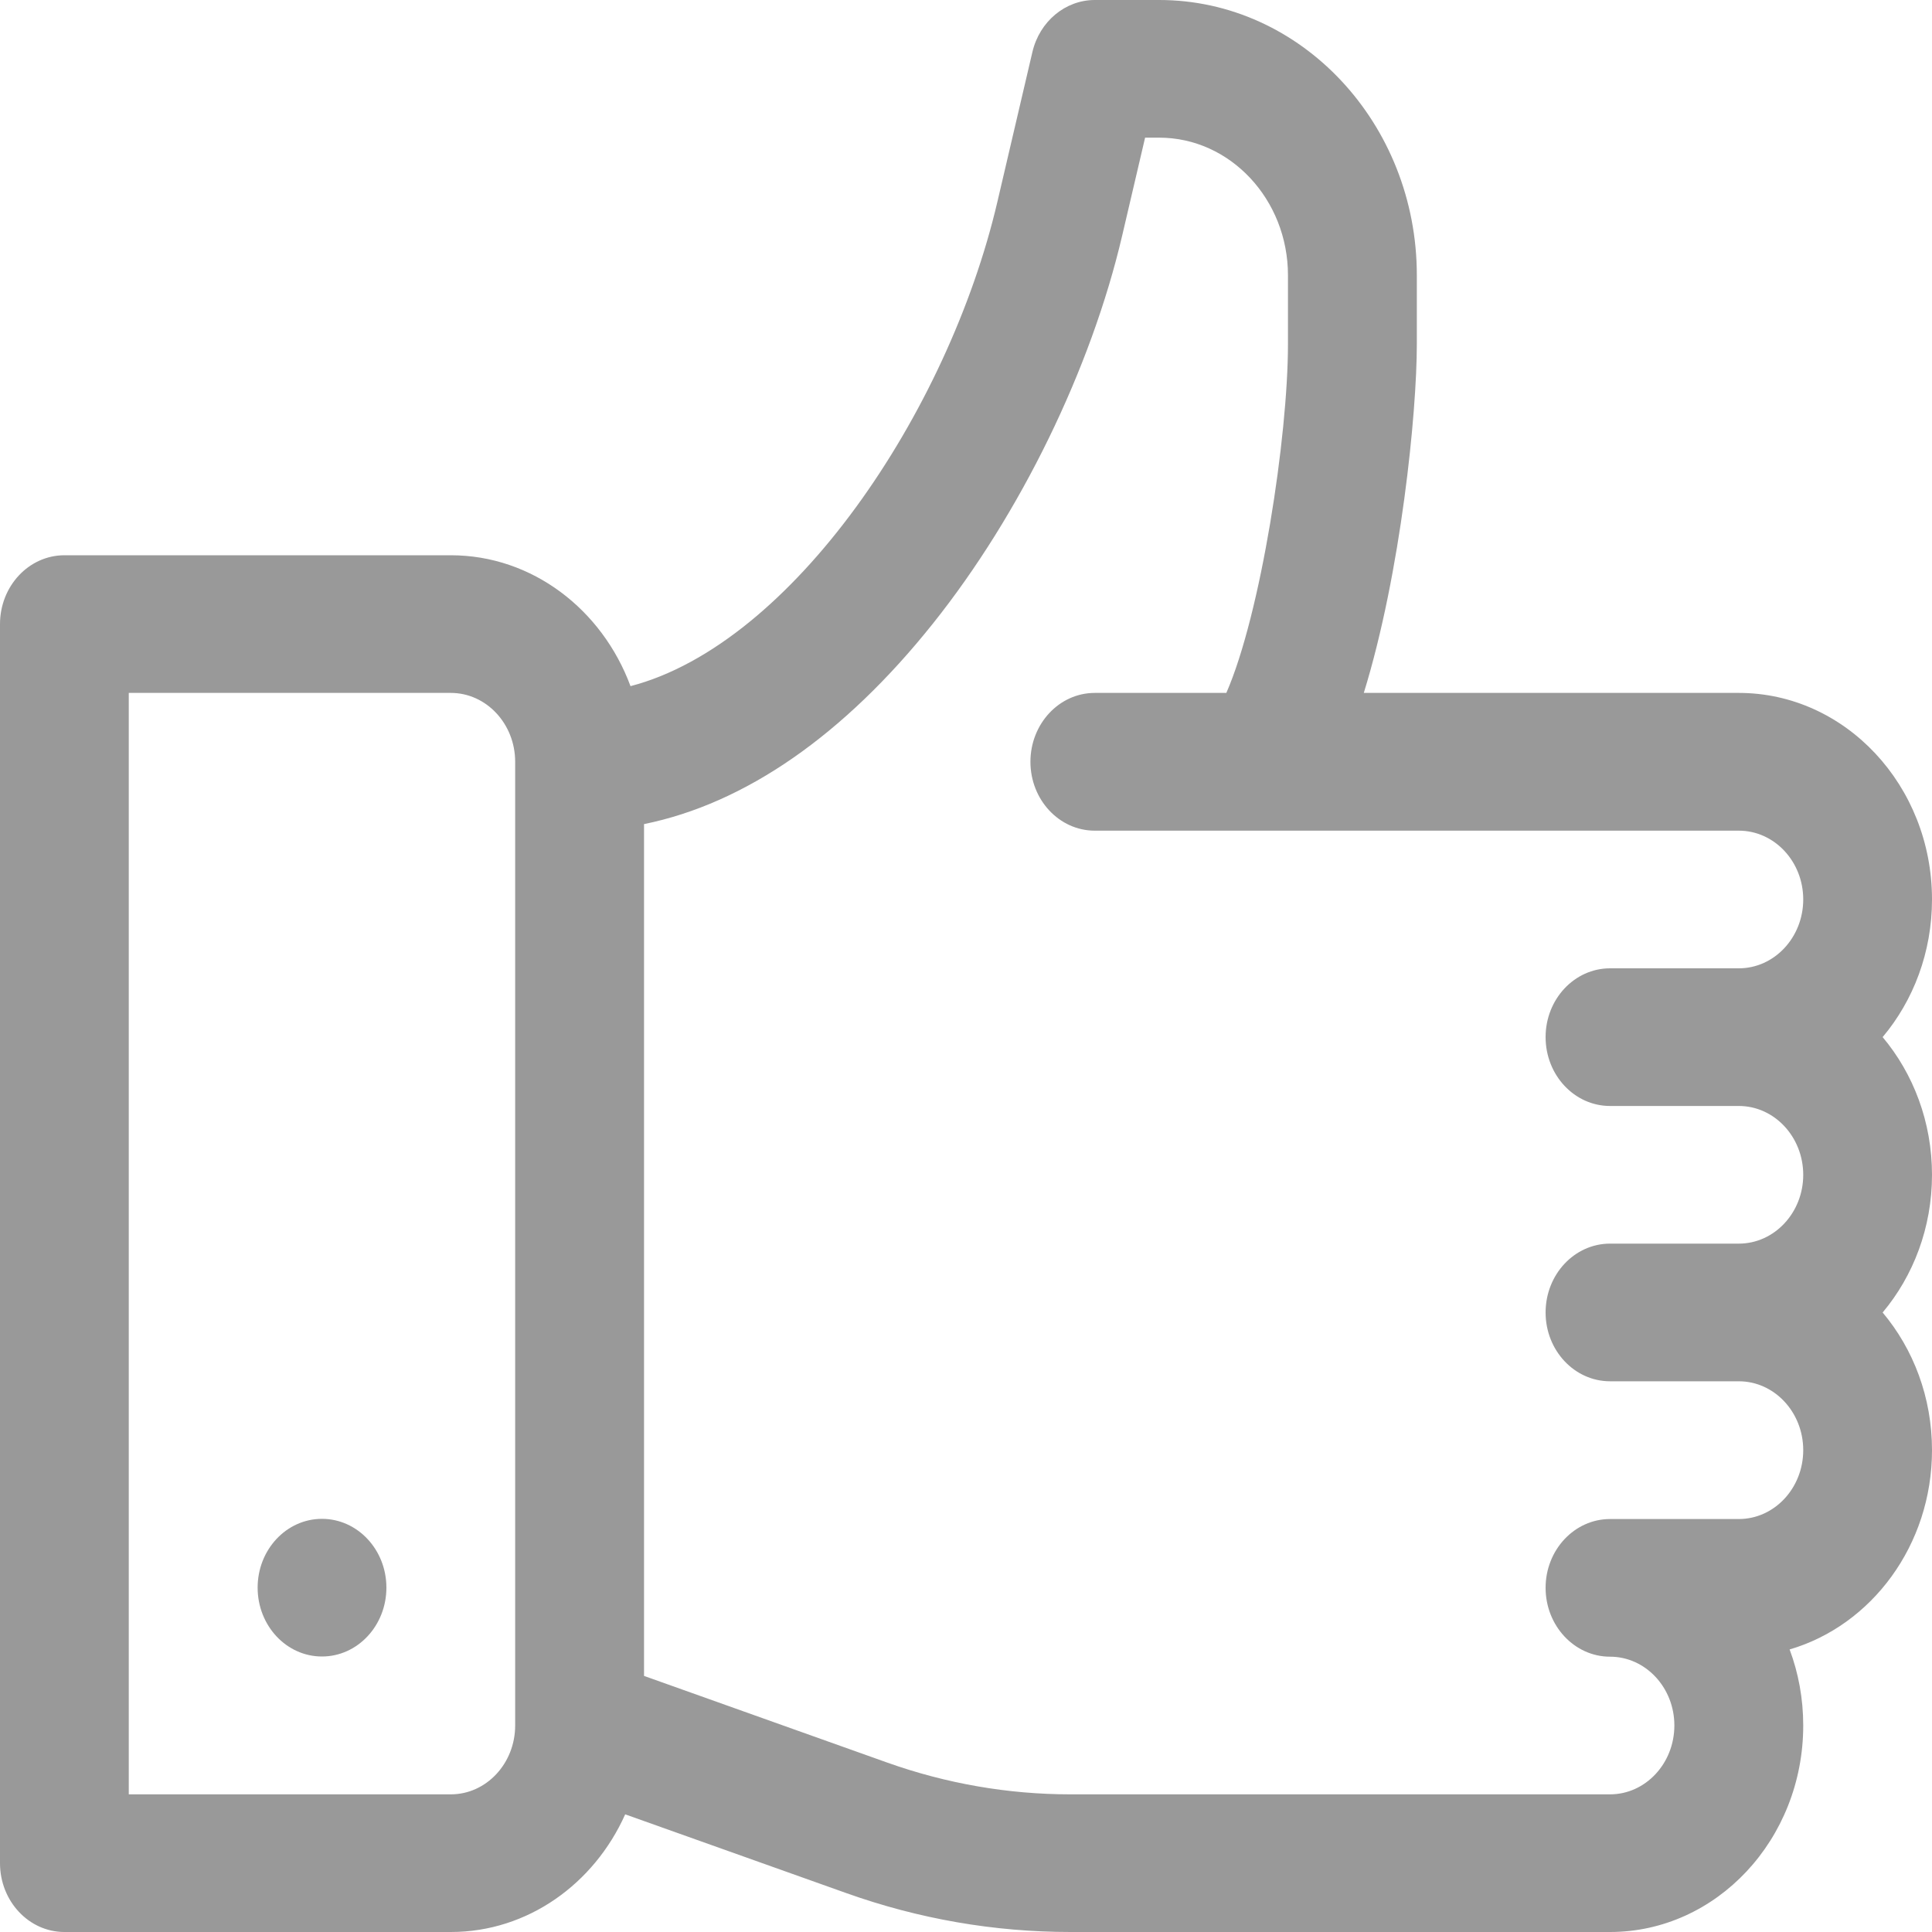 <svg width="20" height="20" viewBox="0 0 20 20" fill="none" xmlns="http://www.w3.org/2000/svg">
<path d="M19.489 10.736C19.807 10.358 20 9.858 20 9.311C20 8.133 19.103 7.173 18 7.173H14.118C14.503 5.926 14.667 4.272 14.667 3.562V2.85C14.667 1.279 13.47 0 12 0H11.333C11.028 0 10.761 0.222 10.687 0.54L10.324 2.093C9.815 4.267 8.199 6.667 6.527 7.103C6.234 6.311 5.511 5.748 4.667 5.748H0.667C0.299 5.748 0 6.067 0 6.461V19.287C0 19.681 0.299 20 0.667 20H4.667C5.462 20 6.15 19.502 6.472 18.782L8.763 19.598C9.512 19.865 10.292 20 11.082 20H16.667C17.769 20 18.667 19.041 18.667 17.862C18.667 17.584 18.617 17.318 18.526 17.075C19.374 16.827 20 15.996 20 15.012C20 14.465 19.807 13.965 19.489 13.587C19.807 13.208 20 12.708 20 12.162C20 11.615 19.807 11.115 19.489 10.736ZM5.333 17.862C5.333 18.255 5.034 18.575 4.667 18.575H1.333V7.173H4.667C5.034 7.173 5.333 7.493 5.333 7.886V17.862ZM16.667 11.449H18C18.368 11.449 18.667 11.769 18.667 12.162C18.667 12.554 18.368 12.874 18 12.874H16.667C16.299 12.874 16 13.193 16 13.587C16 13.98 16.299 14.299 16.667 14.299H18C18.368 14.299 18.667 14.619 18.667 15.012C18.667 15.405 18.368 15.725 18 15.725H16.667C16.299 15.725 16 16.044 16 16.437C16 16.83 16.299 17.15 16.667 17.15C17.034 17.15 17.333 17.469 17.333 17.862C17.333 18.255 17.034 18.575 16.667 18.575H11.082C10.436 18.575 9.797 18.464 9.184 18.246L6.667 17.349V8.531C7.712 8.319 8.736 7.611 9.66 6.452C10.562 5.321 11.294 3.82 11.617 2.438L11.854 1.425H12C12.735 1.425 13.333 2.065 13.333 2.85V3.562C13.333 4.519 13.053 6.354 12.695 7.173H11.333C10.965 7.173 10.667 7.493 10.667 7.886C10.667 8.279 10.965 8.599 11.333 8.599H18C18.368 8.599 18.667 8.918 18.667 9.311C18.667 9.704 18.368 10.024 18 10.024H16.667C16.299 10.024 16 10.343 16 10.736C16 11.13 16.299 11.449 16.667 11.449Z" fill="#999999"/>
<path d="M3.333 17.148C3.701 17.148 4 16.829 4 16.435C4 16.042 3.701 15.723 3.333 15.723C2.965 15.723 2.667 16.042 2.667 16.435C2.667 16.829 2.965 17.148 3.333 17.148Z" fill="#999999"/>
</svg>
